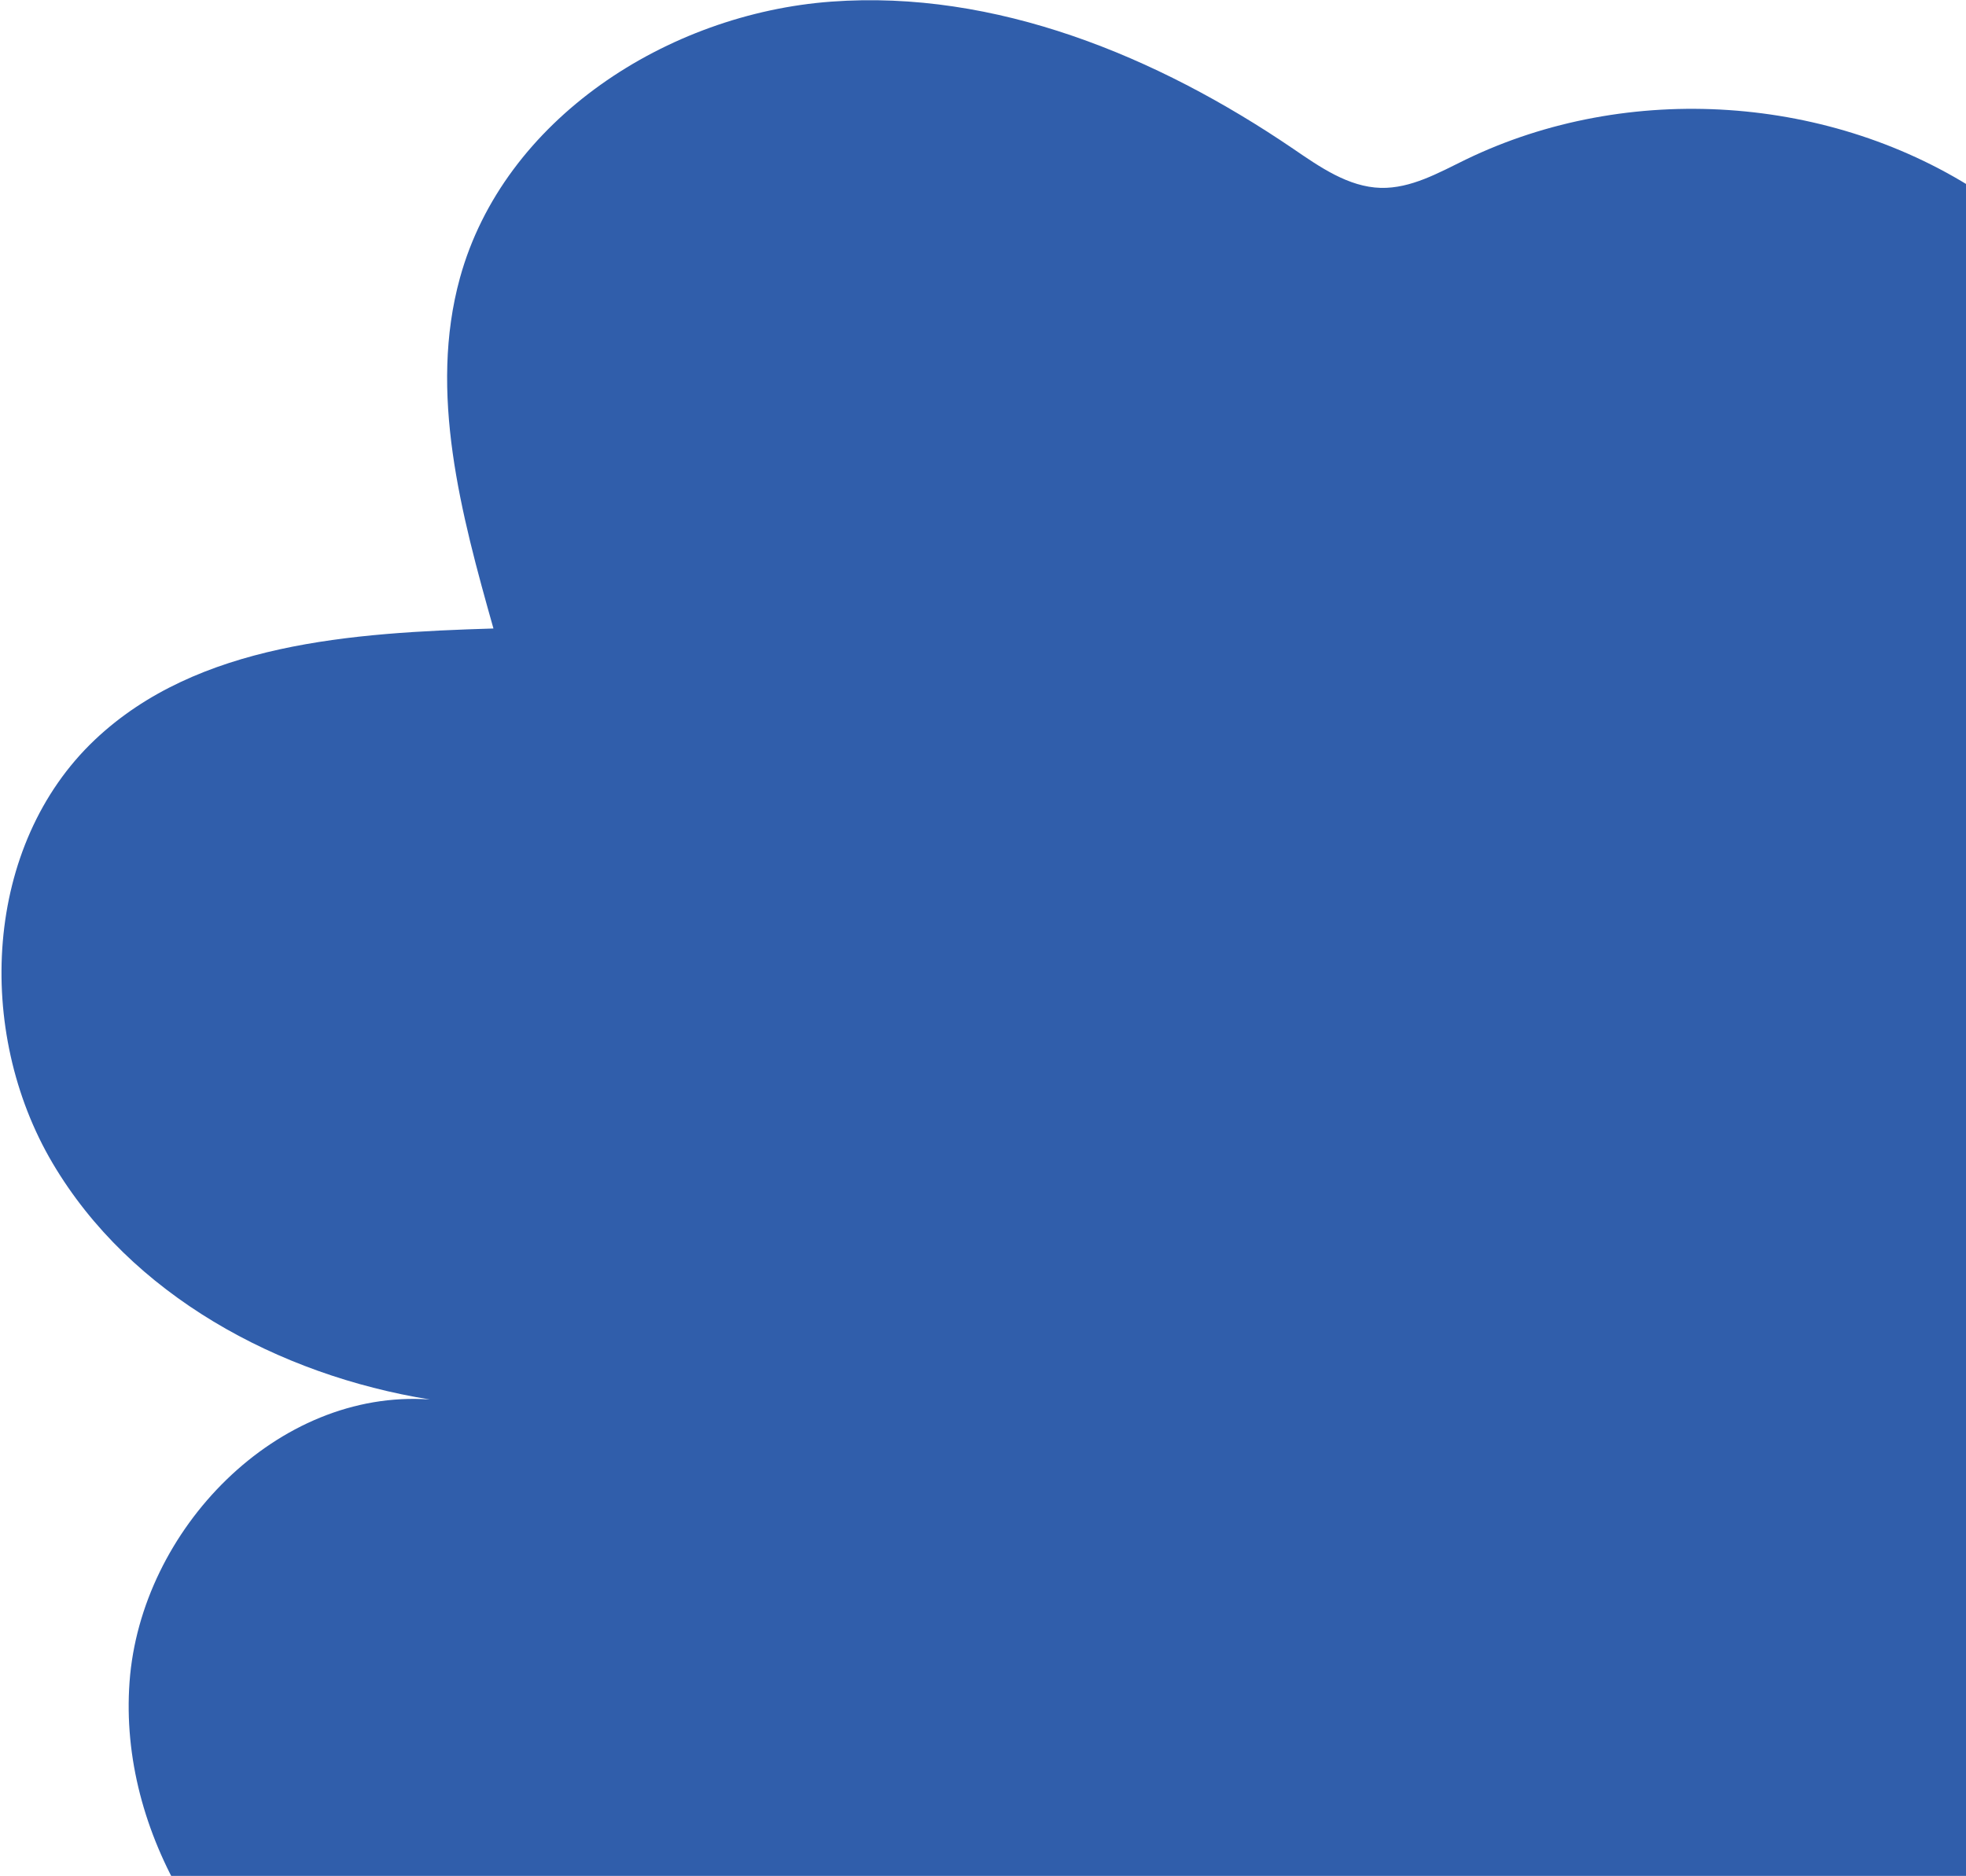<svg width="460" height="439" viewBox="0 0 460 439" fill="none" xmlns="http://www.w3.org/2000/svg">
<path d="M344.784 578.936C324.999 604.364 296.155 623.606 264.183 627.746C232.211 631.886 197.546 619.258 178.963 592.93C160.379 566.602 161.206 526.987 183.769 504.024C148.11 506.173 110.887 501.197 80.432 482.421C49.977 463.645 27.718 429.262 30.312 393.604C32.905 357.946 64.913 324.949 100.577 327.512C65.157 321.805 30.529 303.072 12.299 272.191C-5.931 241.309 -3.816 197.761 22.194 173.127C46.2 150.407 82.418 148.084 115.456 147.081C107.888 120.288 100.23 91.852 107.616 65.034C117.829 27.946 156.115 3.208 194.511 0.38C232.908 -2.448 270.683 13.129 302.53 34.785C308.811 39.074 315.475 43.764 323.077 43.969C330.137 44.131 336.623 40.431 342.976 37.331C380.965 18.939 428.629 22.14 463.838 45.477C499.046 68.815 520.648 111.37 518.509 153.543C517.901 165.885 515.422 178.408 518.31 190.414C520.882 201.152 527.502 210.355 533.479 219.681C559.547 260.384 575.329 309.026 570.332 357.081C565.336 405.137 537.475 451.919 493.959 472.887C477.724 480.708 459.412 485.18 445.894 497.075C433.311 508.171 426.541 524.239 419.447 539.431C412.352 554.623 403.696 570.238 389.188 578.586C374.679 586.935 352.692 584.487 345.166 569.52" fill="#305EAB"/>
</svg>
